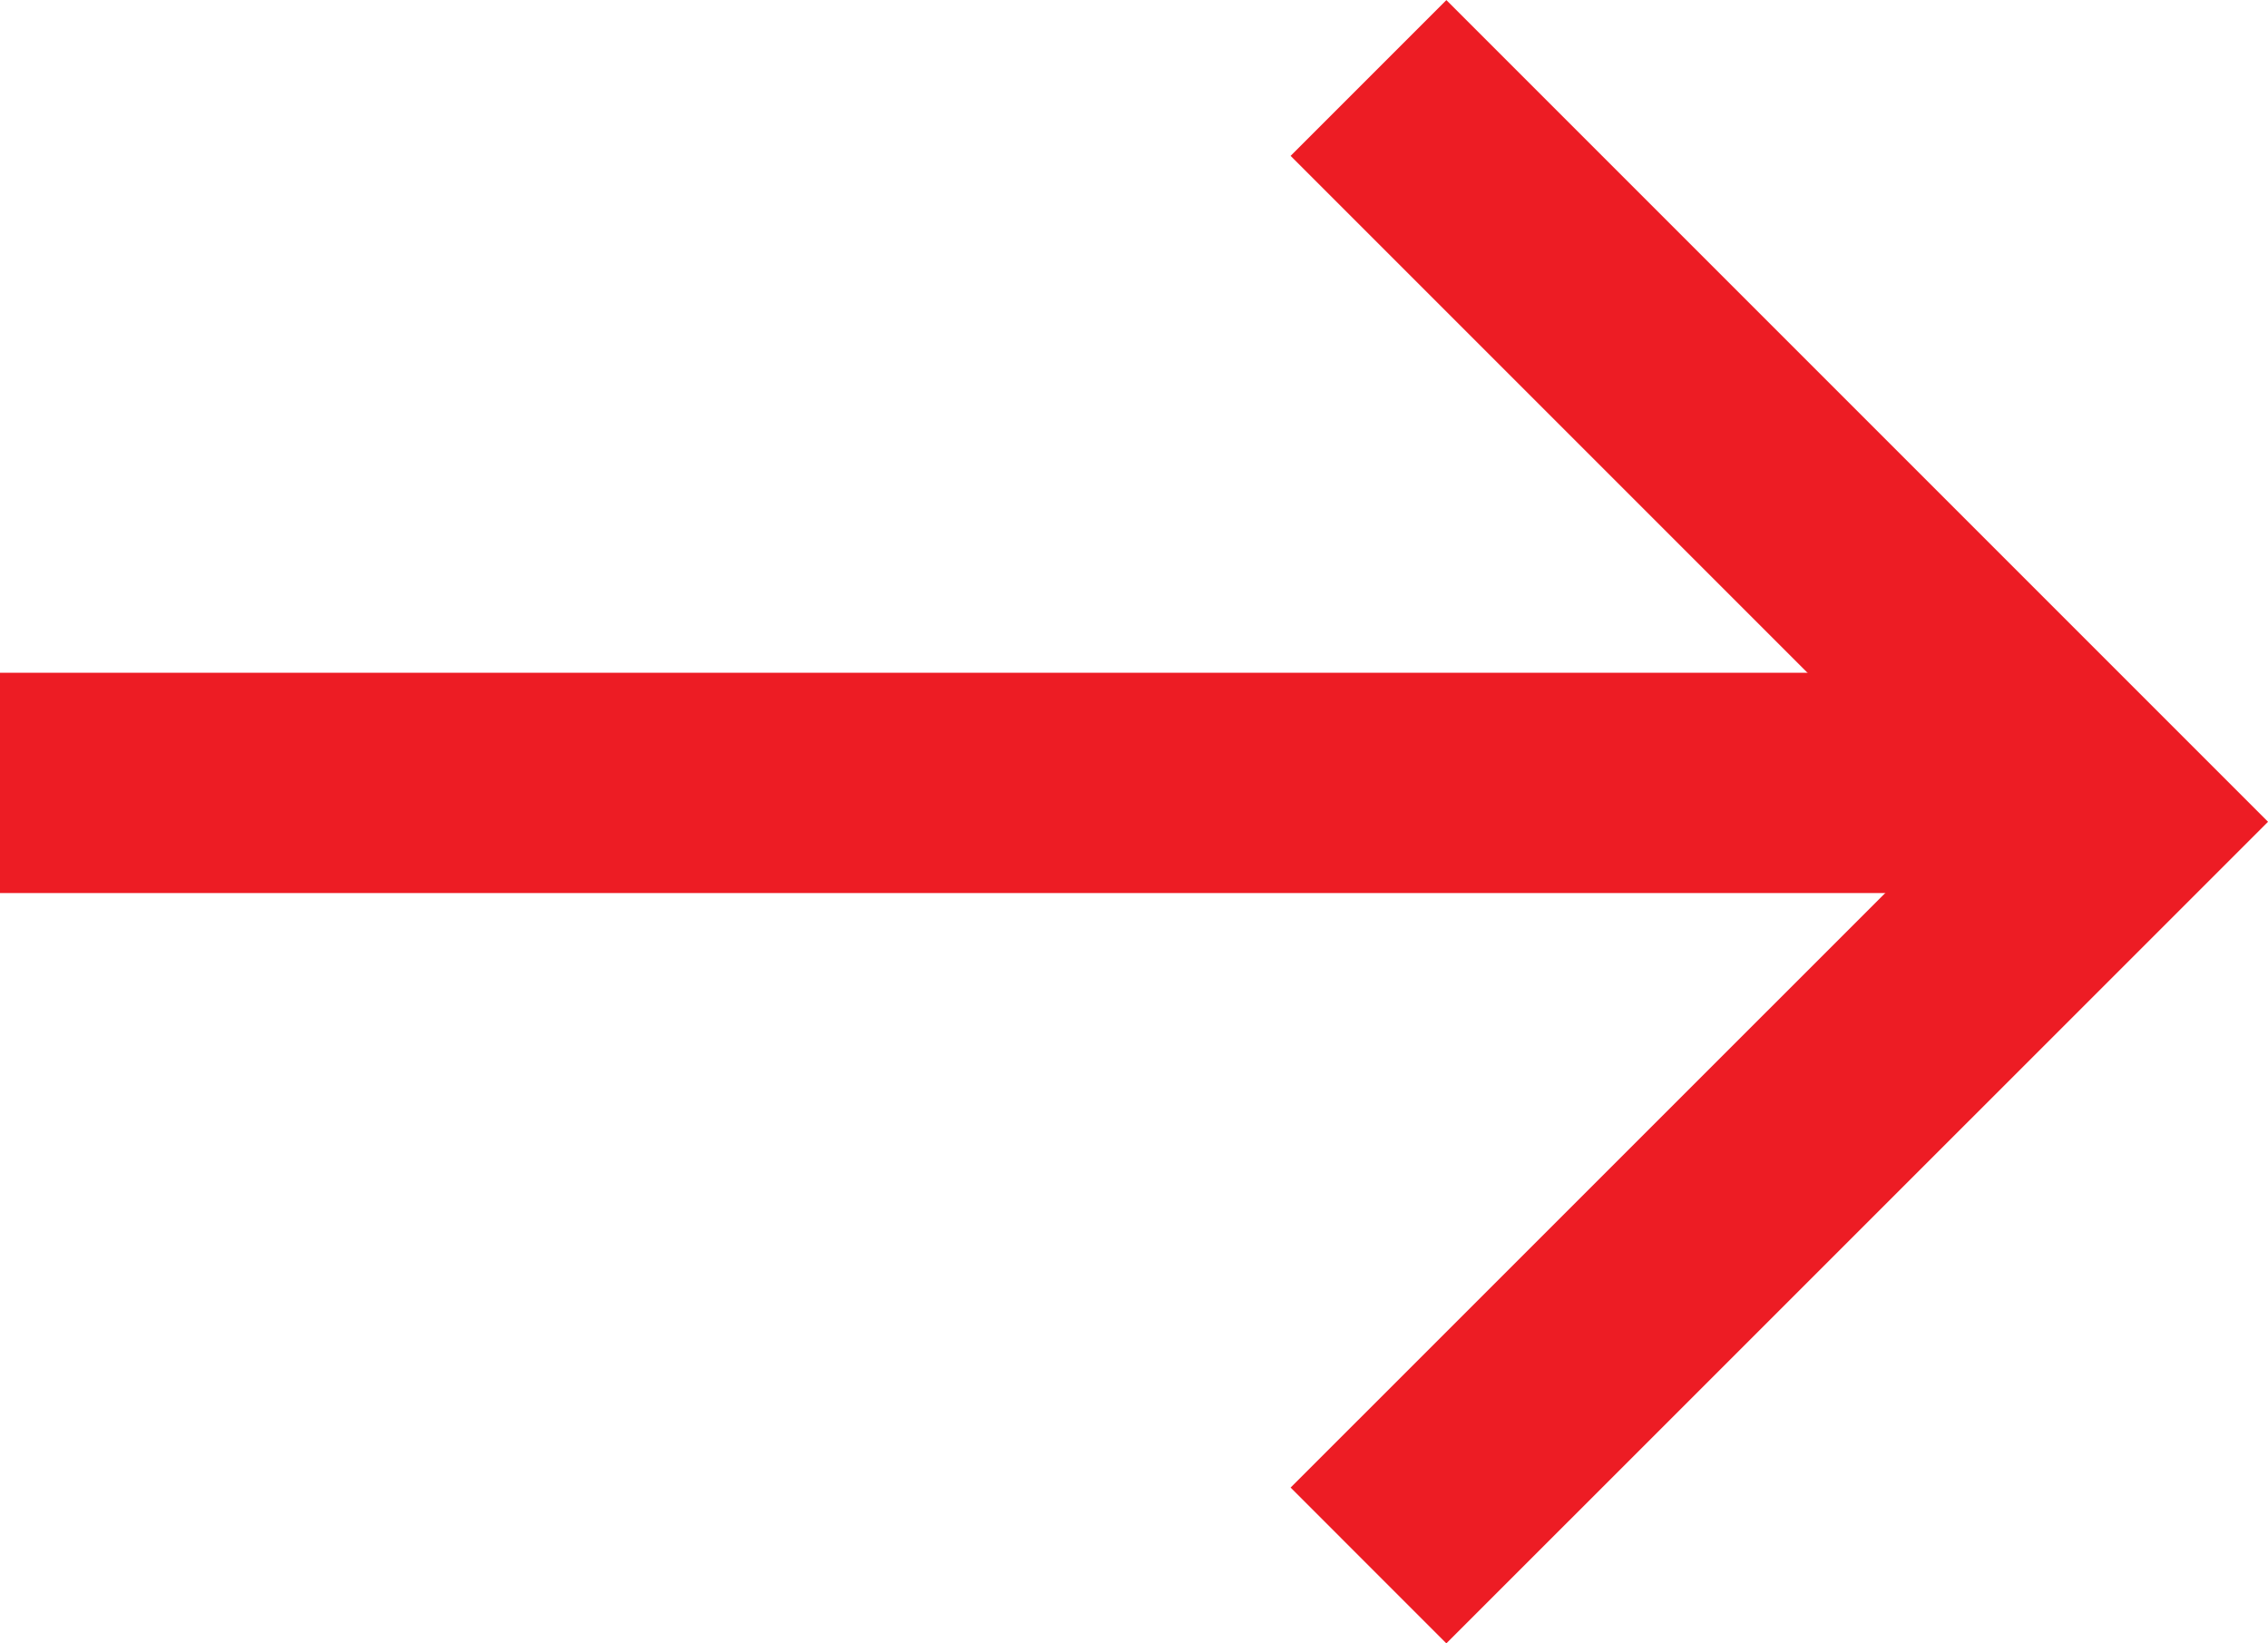 <svg xmlns="http://www.w3.org/2000/svg" width="20.592" height="14.92" viewBox="0 0 20.592 14.92">
  <g id="Gruppe_35" data-name="Gruppe 35" transform="translate(-310.645 -4.507)">
    <line id="Linie_10" data-name="Linie 10" x2="18.073" transform="translate(310.645 11.615)" fill="none" stroke="#ed1c24" stroke-width="2"/>
    <path id="Pfad_15" data-name="Pfad 15" d="M652,1601l6.753,6.753L652,1614.505" transform="translate(-328.93 -1595.785)" fill="none" stroke="#ed1c24" stroke-width="2"/>
  </g>
</svg>
